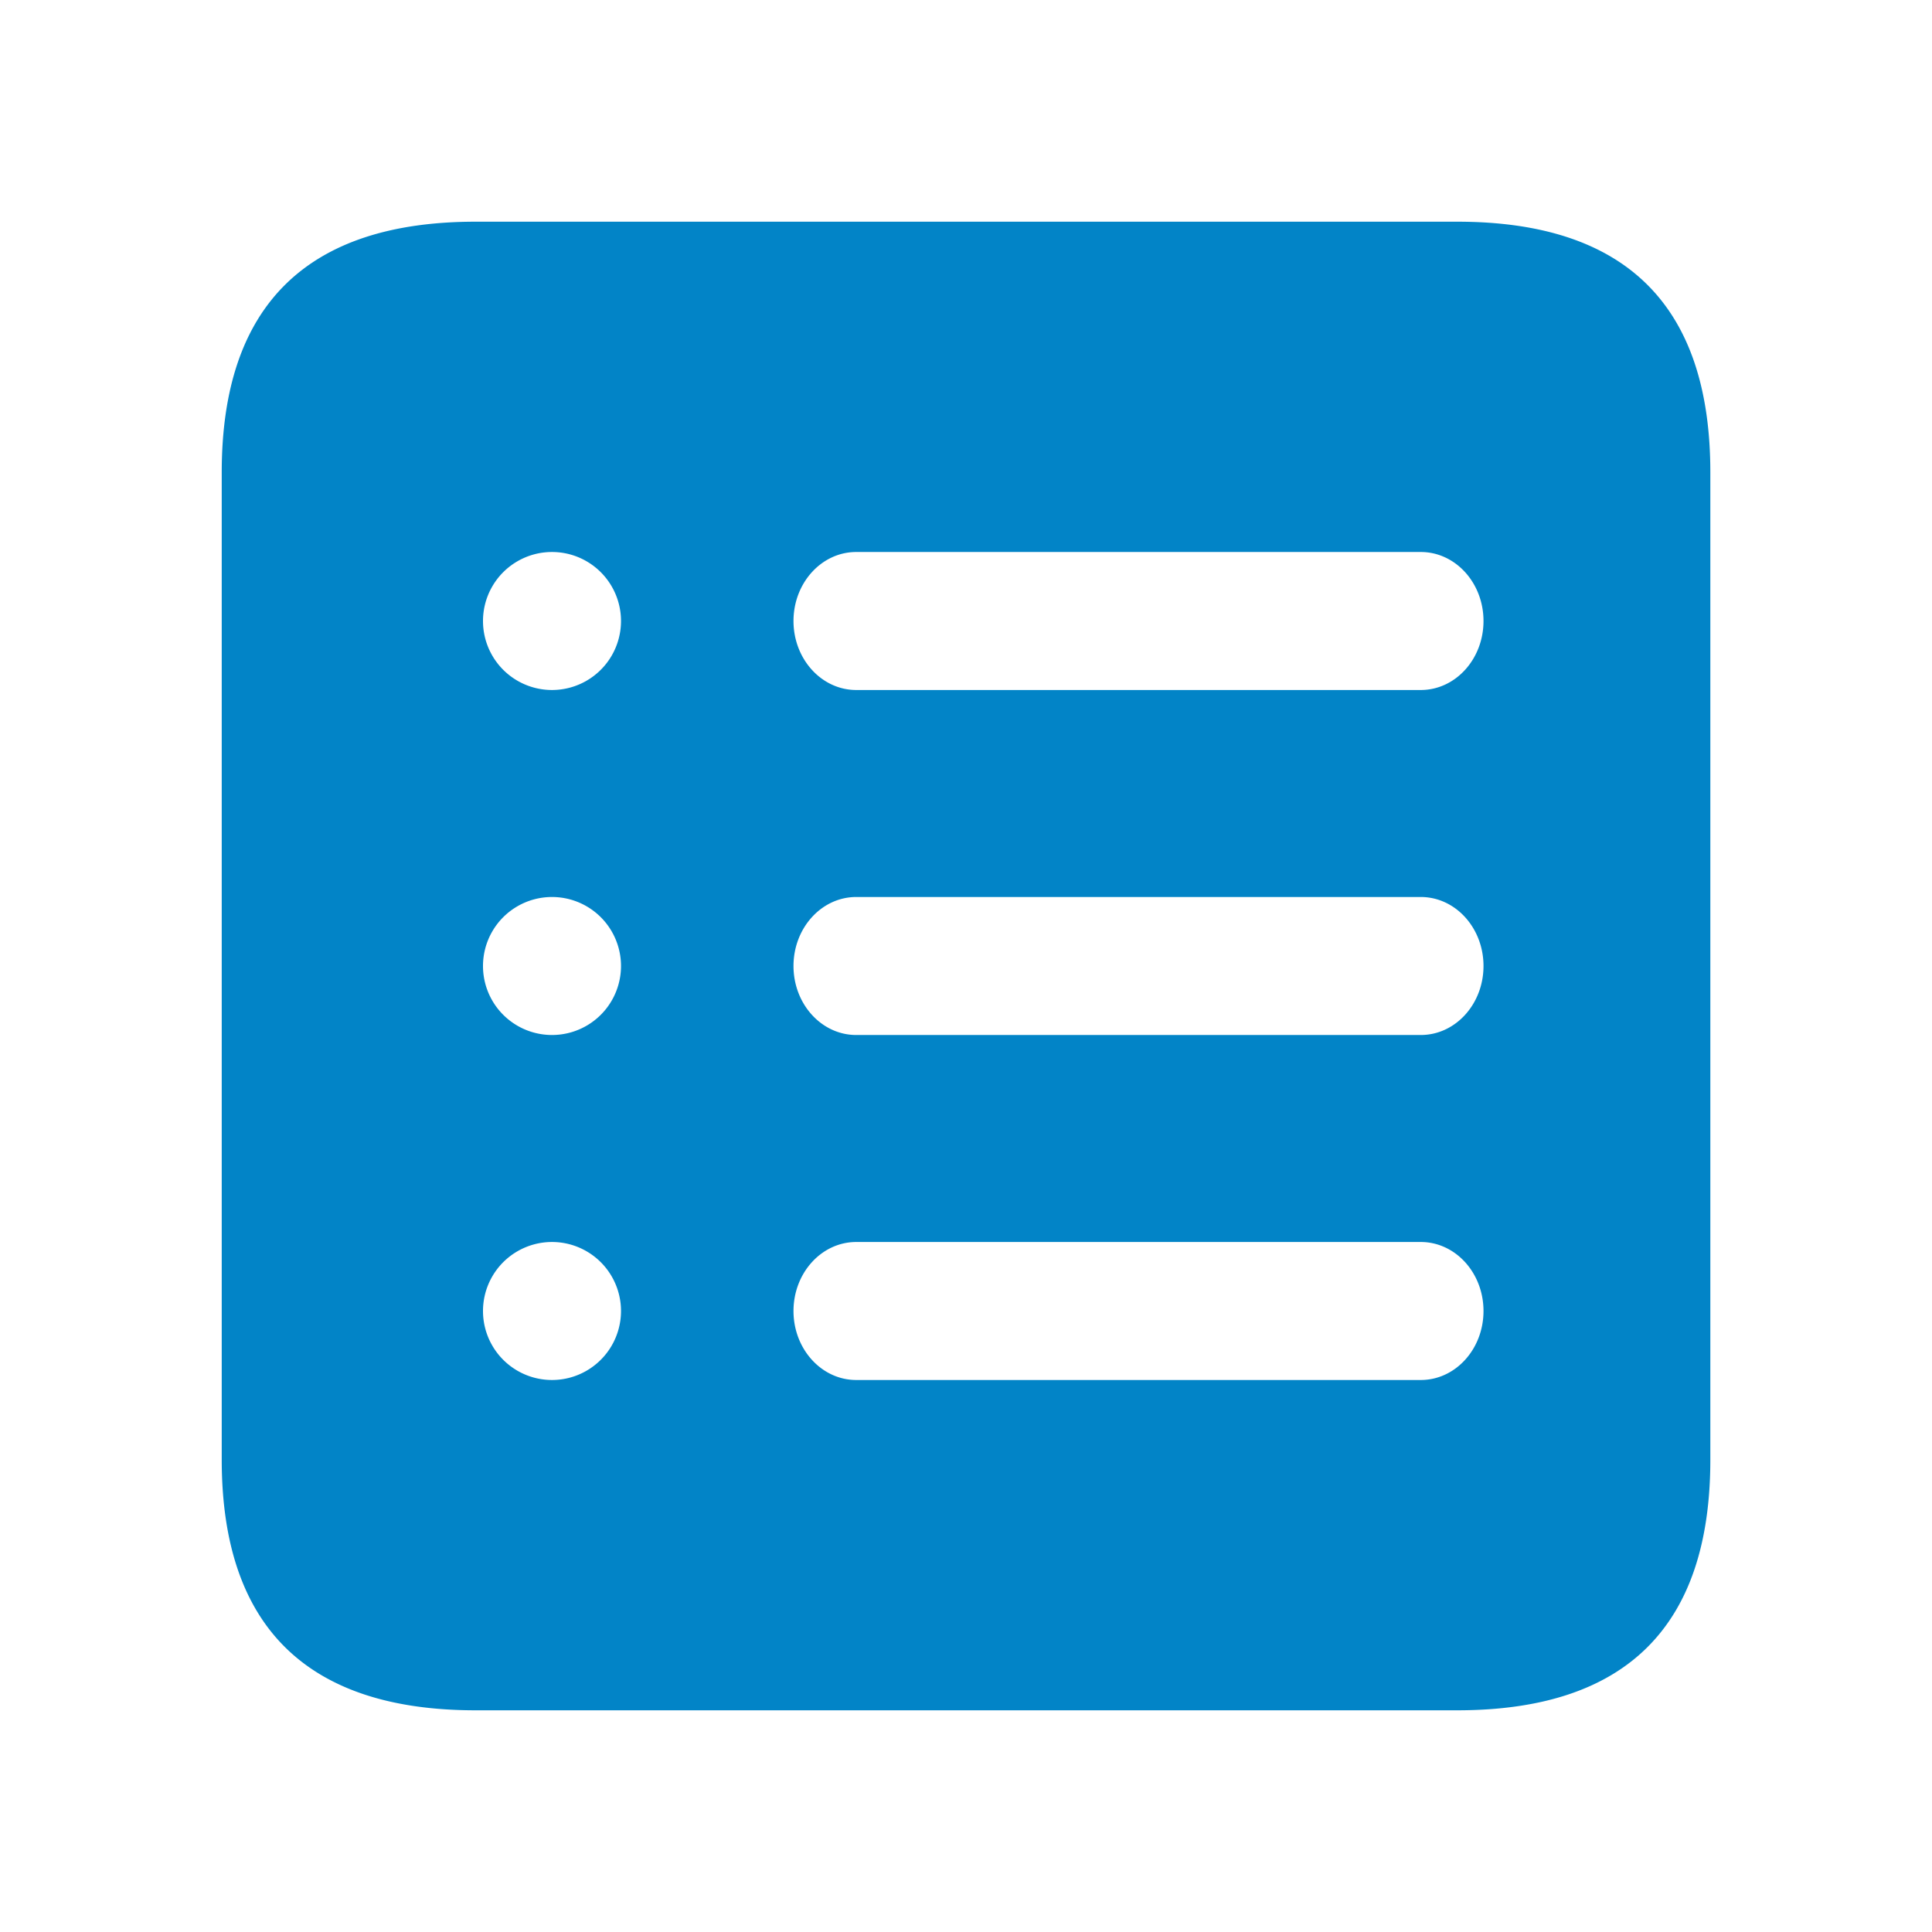 <svg xmlns="http://www.w3.org/2000/svg" width="56" height="56" viewBox="0 0 56 56"><path fill="#0284C7" d="M42.239 6.426c4.898 0 7.336 2.438 7.336 7.266v28.617c0 4.828-2.438 7.265-7.337 7.265H13.786c-4.875 0-7.359-2.414-7.359-7.265V13.692c0-4.852 2.484-7.266 7.36-7.266ZM16 36a2 2 0 1 0 0 4a2 2 0 0 0 0-4m25.182 0H24.818C23.814 36 23 36.896 23 38s.814 2 1.818 2h16.364C42.186 40 43 39.105 43 38s-.814-2-1.818-2M16 26a2 2 0 1 0 0 4a2 2 0 0 0 0-4m25.182 0H24.818C23.814 26 23 26.896 23 28s.814 2 1.818 2h16.364C42.186 30 43 29.105 43 28s-.814-2-1.818-2M16 16a2 2 0 1 0 0 4a2 2 0 0 0 0-4m25.182 0H24.818C23.814 16 23 16.896 23 18s.814 2 1.818 2h16.364C42.186 20 43 19.105 43 18s-.814-2-1.818-2"/></svg>
